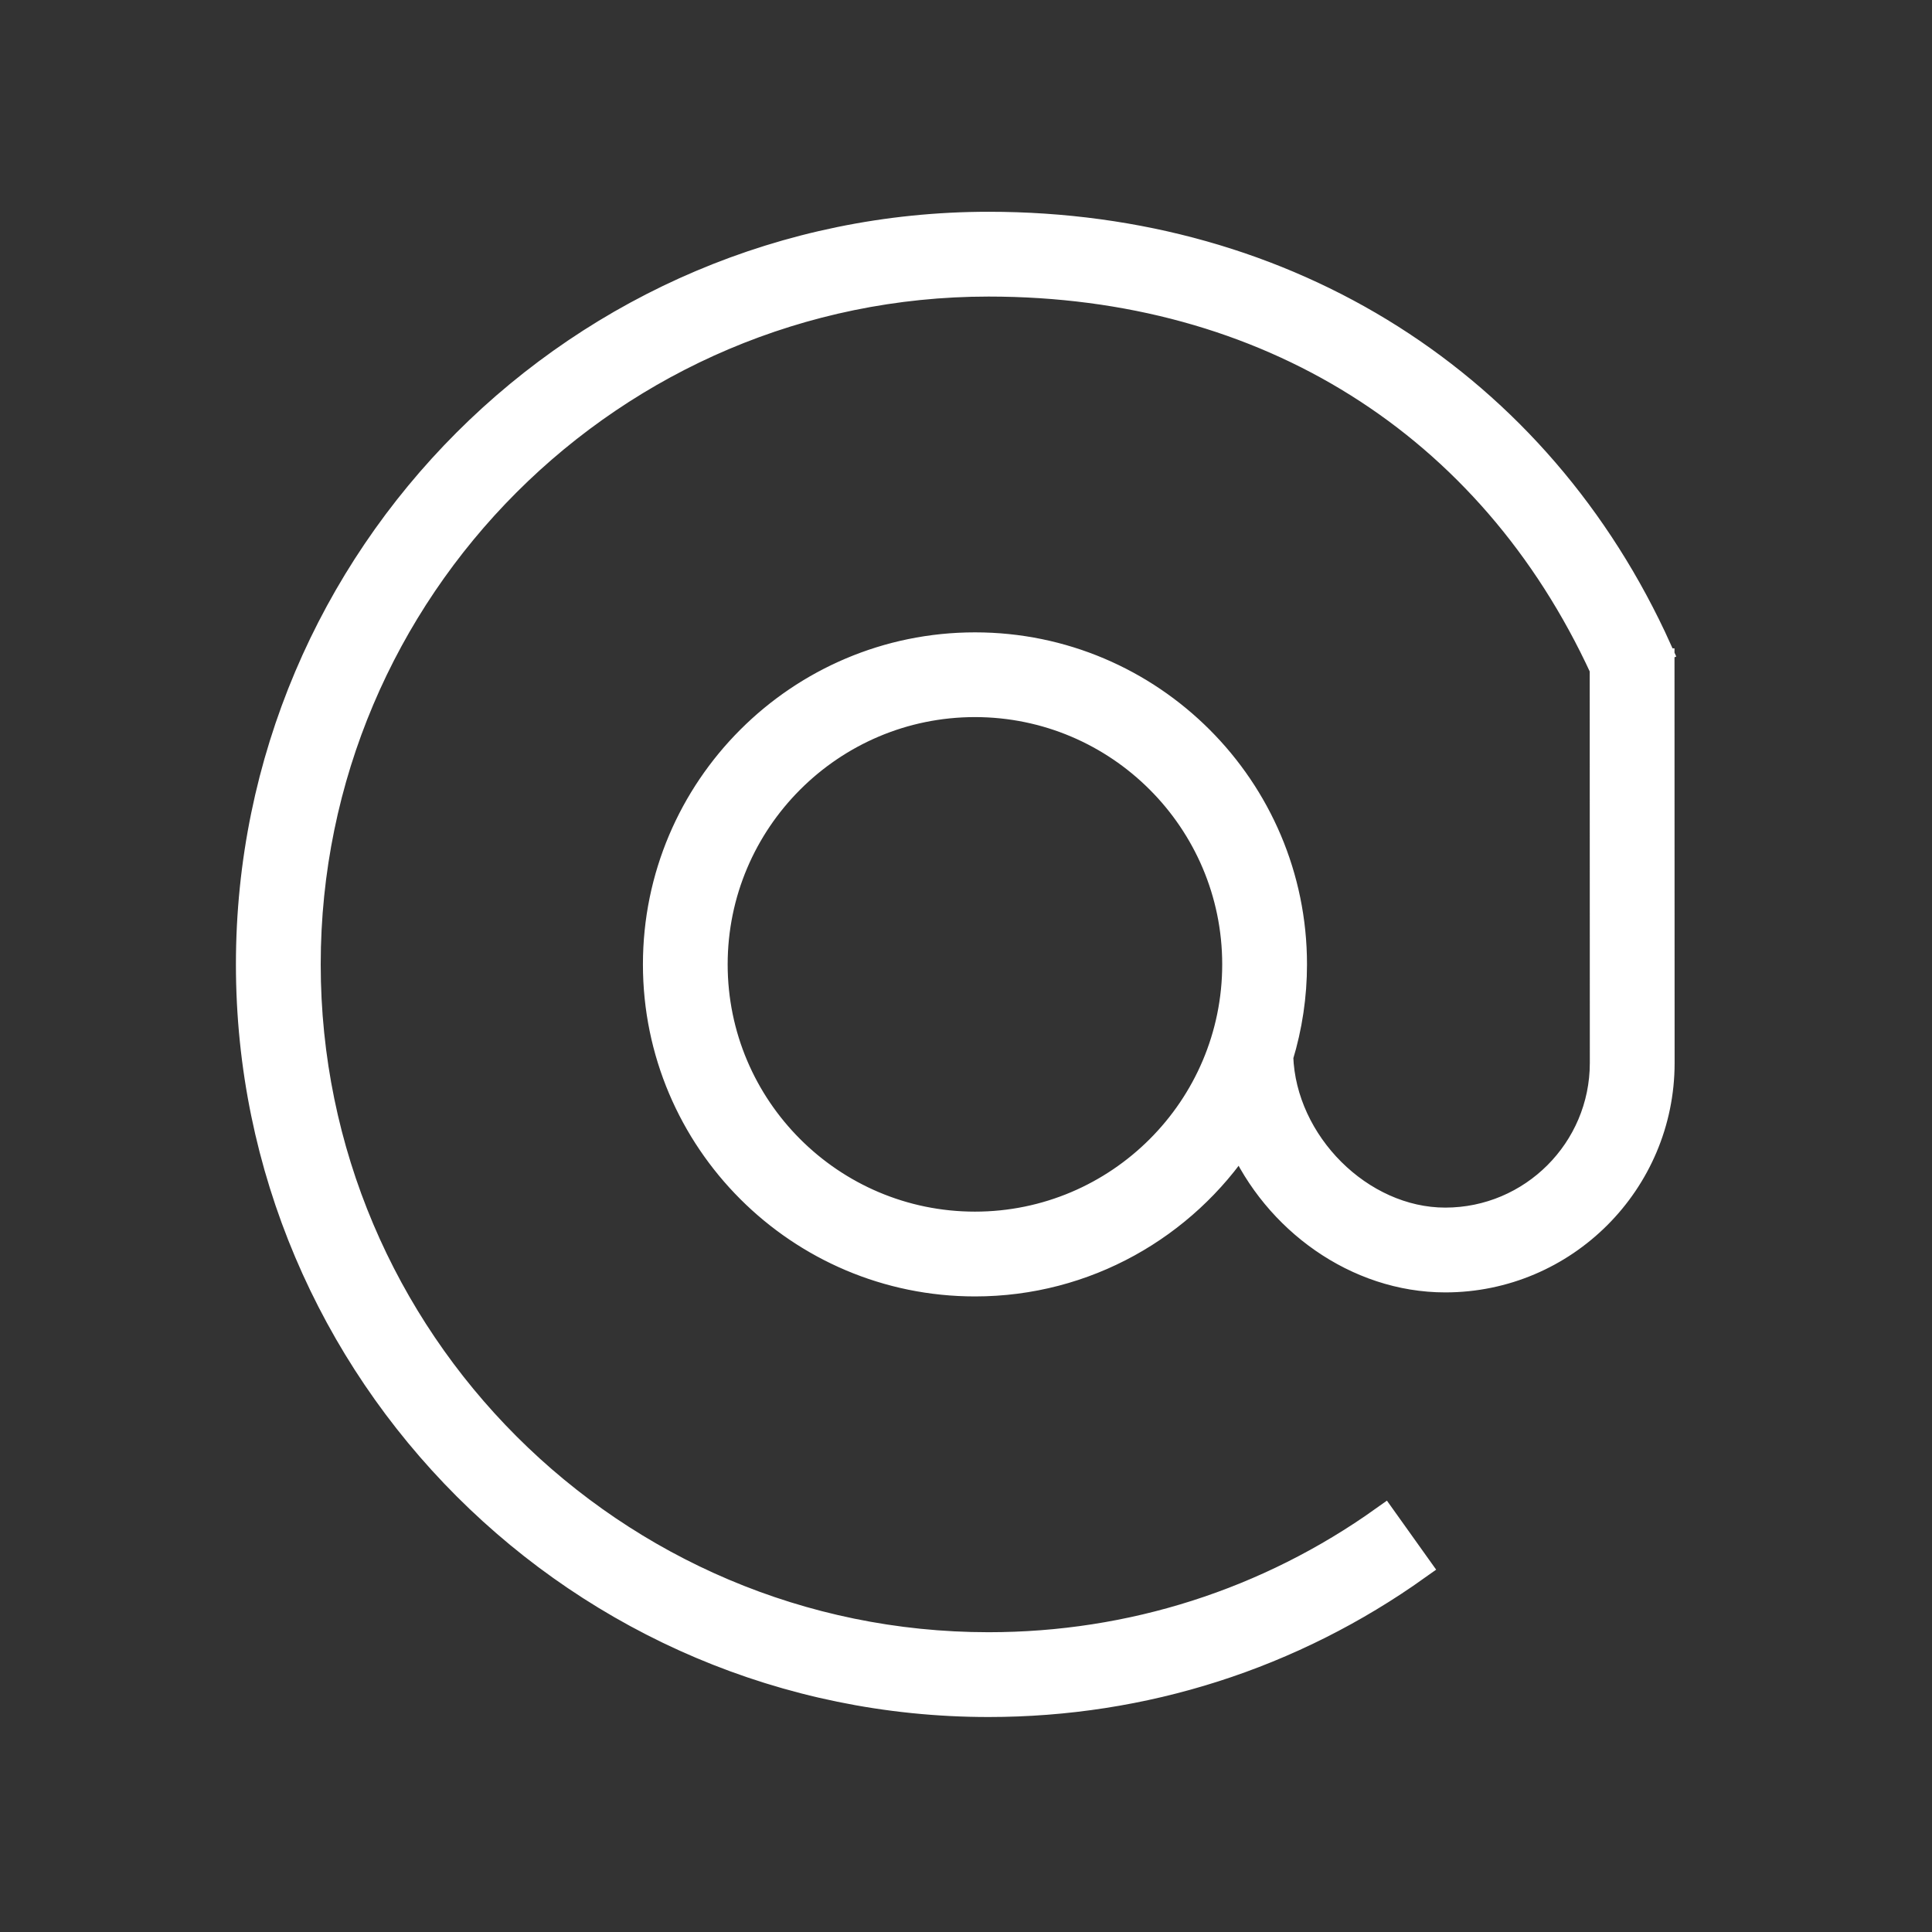 <?xml version="1.0" encoding="UTF-8"?> <svg xmlns="http://www.w3.org/2000/svg" viewBox="0 0 36.00 36.00" data-guides="{&quot;vertical&quot;:[],&quot;horizontal&quot;:[]}"><rect x="0" y="0" width="36.00" height="36.00" fill="#333333" stroke="none"/><defs></defs><path fill="#ffffff" stroke="#ffffff" fill-opacity="1" stroke-width="0.5" stroke-opacity="1" fill-rule="evenodd" id="tSvg115cfb10d8b" title="Path 3" d="M30.952 12.331C30.772 12.331 30.592 12.331 30.412 12.331C30.576 12.256 30.74 12.182 30.904 12.108C28.668 7.154 24.001 4.196 18.421 4.196C10.826 4.196 4.646 10.375 4.646 17.97C4.646 25.565 10.826 31.744 18.421 31.744C21.307 31.744 24.07 30.861 26.412 29.19C26.203 28.897 25.994 28.604 25.785 28.311C23.627 29.85 21.081 30.664 18.421 30.664C11.421 30.664 5.726 24.97 5.726 17.97C5.726 10.97 11.421 5.276 18.421 5.276C23.604 5.276 27.77 7.893 29.872 12.456C29.872 14.906 29.873 17.357 29.874 19.807C29.874 21.431 28.553 22.752 26.93 22.752C25.346 22.752 23.904 21.304 23.848 19.689C24.018 19.132 24.104 18.553 24.104 17.97C24.104 14.696 21.441 12.033 18.168 12.033C14.893 12.033 12.23 14.696 12.23 17.97C12.23 21.244 14.893 23.907 18.168 23.907C20.233 23.907 22.054 22.845 23.118 21.24C23.777 22.733 25.277 23.832 26.93 23.832C29.149 23.832 30.954 22.026 30.954 19.807C30.953 17.315 30.953 14.822 30.952 12.331ZM18.167 22.827C15.488 22.827 13.309 20.648 13.309 17.97C13.309 15.291 15.488 13.112 18.167 13.112C20.845 13.112 23.024 15.291 23.024 17.97C23.024 20.648 20.845 22.827 18.167 22.827Z"></path></svg> 